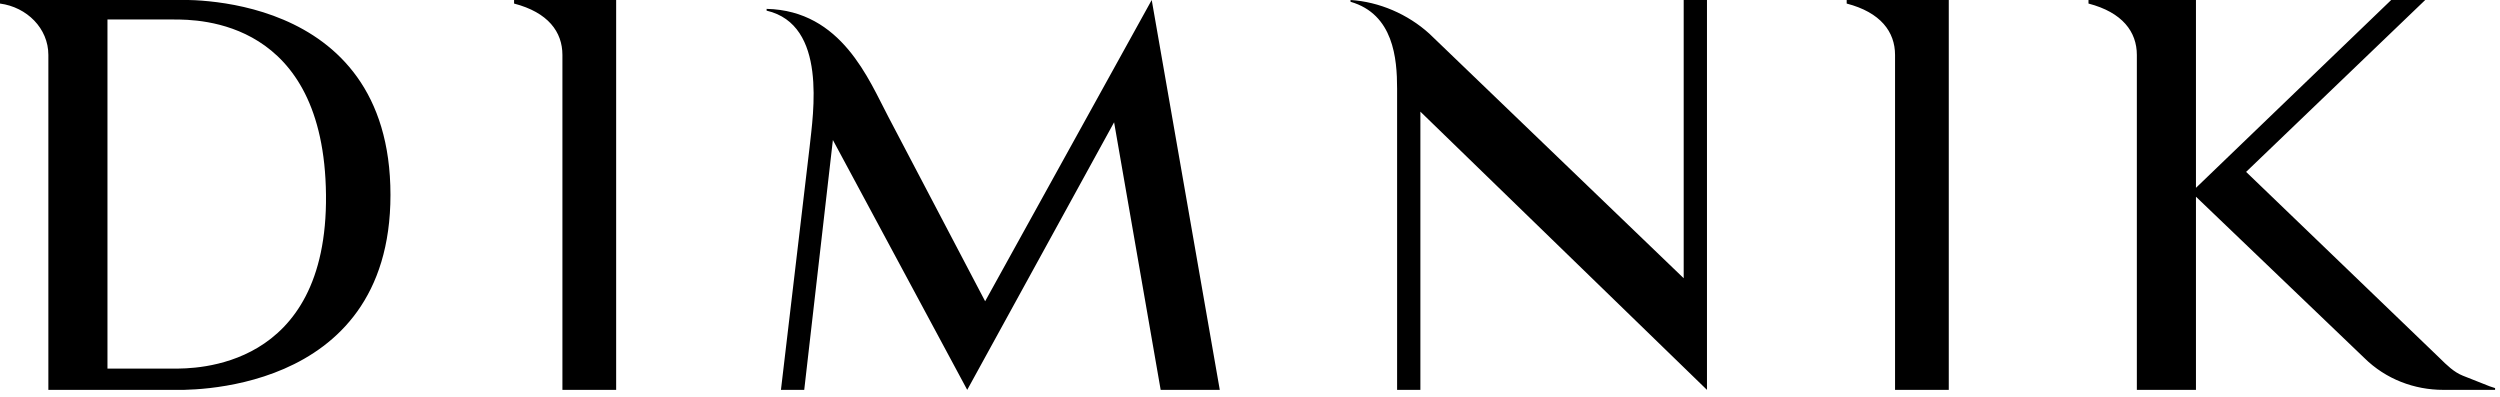 <svg xmlns="http://www.w3.org/2000/svg" width="214" height="34" viewBox="0 0 214 34" fill="none"><g clip-path="url(#clip0_3370_18004)"><path d="M213.119 33.069C212.352 32.765 211.586 32.462 210.819 32.159C210.052 31.855 209.439 31.248 208.826 30.642L192.267 14.714L207.599 0H204.686L187.974 16.079V0H178.775V0.304C181.688 1.062 182.914 2.731 182.914 4.703V33.372H187.974V16.838L202.386 30.642C204.226 32.462 206.679 33.372 209.132 33.372H213.579V33.22L213.119 33.069ZM158.076 0V0.304C160.989 1.062 162.216 2.731 162.216 4.703V33.372H166.815V0H158.076ZM146.117 0V33.372L121.585 9.557V33.372H119.592V7.585C119.592 5.006 119.285 1.214 115.605 0.152V0C118.059 0.152 120.512 1.214 122.352 2.883L144.124 23.816V0H146.117ZM98.587 0L84.328 25.788L76.048 10.012C74.362 6.826 72.062 0.911 65.622 0.759V0.911C70.835 2.124 69.609 9.709 69.302 12.591L66.849 33.372H68.842L71.295 11.984L82.794 33.372L95.367 10.467L99.353 33.372H104.413L98.587 0ZM44.004 0V0.304C46.917 1.062 48.143 2.731 48.143 4.703V33.372H52.743V0H44.004ZM14.872 31.552H9.199V1.669H14.872C17.019 1.669 27.751 1.669 27.905 16.686C28.058 31.703 16.559 31.552 14.872 31.552ZM14.872 0H0V0.304C2.3 0.607 4.14 2.427 4.14 4.703V33.372H14.872C15.332 33.372 33.424 34.13 33.424 16.686C33.424 -1.061 15.179 0 14.872 0Z" fill="black"></path></g><defs><clipPath id="clip0_3370_18004"><rect width="213.579" height="33.372" fill="white"></rect></clipPath></defs></svg>